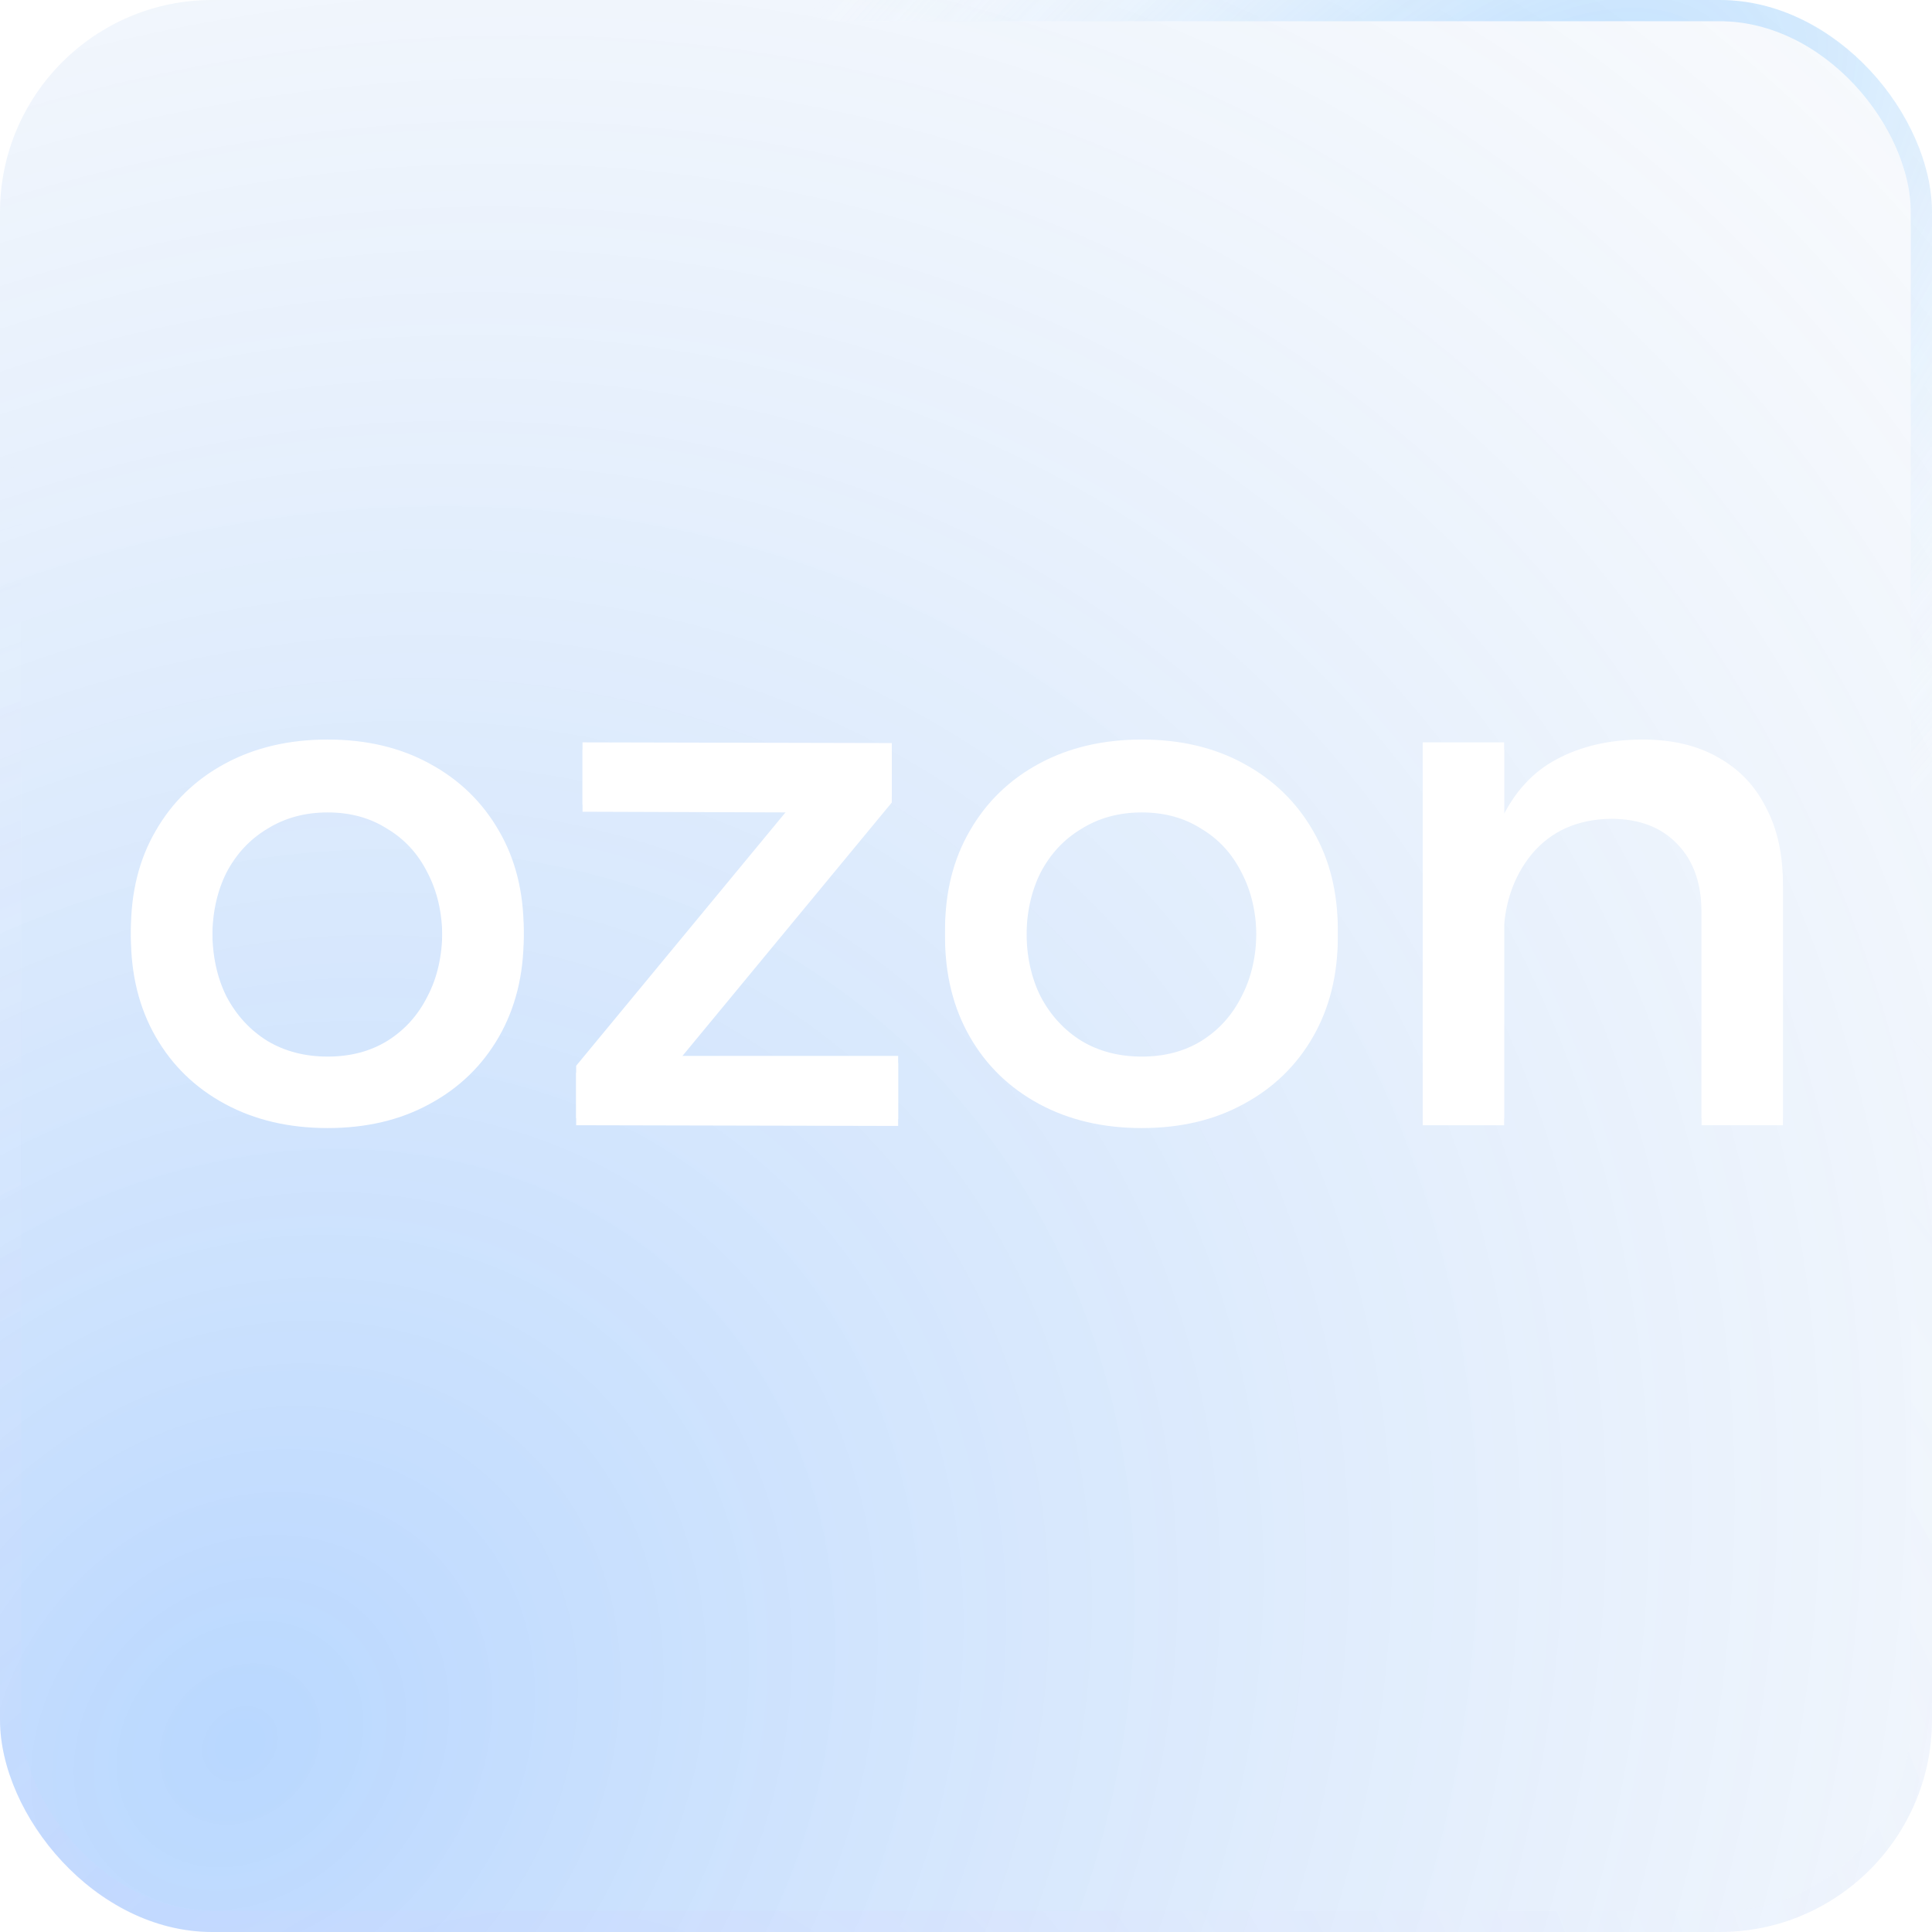 <?xml version="1.0" encoding="UTF-8"?> <svg xmlns="http://www.w3.org/2000/svg" width="273" height="273" viewBox="0 0 273 273" fill="none"><g filter="url(#filter0_b_3345_3058)"><rect x="273" y="273" width="273" height="273" rx="30" transform="rotate(-180 273 273)" fill="url(#paint0_radial_3345_3058)" fill-opacity="0.6"></rect><rect x="271.5" y="271.5" width="270" height="270" rx="28.5" transform="rotate(-180 271.5 271.5)" stroke="url(#paint1_radial_3345_3058)" stroke-opacity="0.5" stroke-width="3"></rect><rect x="271.5" y="271.5" width="270" height="270" rx="28.5" transform="rotate(-180 271.5 271.5)" stroke="url(#paint2_radial_3345_3058)" stroke-opacity="0.14" stroke-width="3"></rect></g><g style="mix-blend-mode:overlay"><path d="M46.3 104.5C51.767 104.5 56.567 105.633 60.7 107.9C64.9 110.167 68.167 113.333 70.5 117.4C72.833 121.4 74 126.067 74 131.4C74 136.733 72.833 141.433 70.5 145.5C68.167 149.567 64.9 152.733 60.7 155C56.567 157.267 51.767 158.4 46.3 158.4C40.833 158.4 36 157.267 31.8 155C27.6 152.733 24.333 149.567 22 145.5C19.667 141.433 18.5 136.733 18.5 131.4C18.5 126.067 19.667 121.4 22 117.4C24.333 113.333 27.6 110.167 31.8 107.9C36 105.633 40.833 104.5 46.3 104.5ZM46.3 113.8C43.1 113.8 40.267 114.567 37.8 116.1C35.333 117.567 33.4 119.633 32 122.3C30.667 124.967 30 128.033 30 131.5C30 135.033 30.667 138.133 32 140.8C33.4 143.467 35.333 145.567 37.8 147.1C40.267 148.567 43.1 149.3 46.3 149.3C49.5 149.3 52.3 148.567 54.7 147.1C57.167 145.567 59.067 143.467 60.4 140.8C61.8 138.133 62.5 135.033 62.5 131.5C62.5 128.033 61.8 124.967 60.4 122.3C59.067 119.633 57.167 117.567 54.7 116.1C52.3 114.567 49.5 113.8 46.3 113.8ZM82.314 104.9L126.014 105V112.4L95.614 149.2H126.914V158.1L81.414 158V150.6L111.814 113.8L82.314 113.7V104.9ZM161.339 104.5C166.806 104.5 171.606 105.633 175.739 107.9C179.939 110.167 183.206 113.333 185.539 117.4C187.872 121.4 189.039 126.067 189.039 131.4C189.039 136.733 187.872 141.433 185.539 145.5C183.206 149.567 179.939 152.733 175.739 155C171.606 157.267 166.806 158.4 161.339 158.4C155.872 158.4 151.039 157.267 146.839 155C142.639 152.733 139.372 149.567 137.039 145.5C134.706 141.433 133.539 136.733 133.539 131.4C133.539 126.067 134.706 121.4 137.039 117.4C139.372 113.333 142.639 110.167 146.839 107.9C151.039 105.633 155.872 104.5 161.339 104.5ZM161.339 113.8C158.139 113.8 155.306 114.567 152.839 116.1C150.372 117.567 148.439 119.633 147.039 122.3C145.706 124.967 145.039 128.033 145.039 131.5C145.039 135.033 145.706 138.133 147.039 140.8C148.439 143.467 150.372 145.567 152.839 147.1C155.306 148.567 158.139 149.3 161.339 149.3C164.539 149.3 167.339 148.567 169.739 147.1C172.206 145.567 174.106 143.467 175.439 140.8C176.839 138.133 177.539 135.033 177.539 131.5C177.539 128.033 176.839 124.967 175.439 122.3C174.106 119.633 172.206 117.567 169.739 116.1C167.339 114.567 164.539 113.8 161.339 113.8ZM240.439 128C240.439 123.867 239.306 120.633 237.039 118.3C234.772 115.9 231.639 114.7 227.639 114.7C222.906 114.767 219.172 116.433 216.439 119.7C213.772 122.967 212.439 127.033 212.439 131.9H209.239C209.239 125.3 210.172 120 212.039 116C213.906 112 216.539 109.1 219.939 107.3C223.406 105.433 227.472 104.5 232.139 104.5C236.272 104.5 239.806 105.333 242.739 107C245.739 108.667 248.006 111.033 249.539 114.1C251.139 117.1 251.939 120.733 251.939 125V158H240.439V128ZM201.039 104.9H212.539V158H201.039V104.9Z" fill="white"></path></g><g style="mix-blend-mode:overlay"><path d="M46.3 105.5C51.767 105.5 56.567 106.633 60.7 108.9C64.9 111.167 68.167 114.333 70.5 118.4C72.833 122.4 74 127.067 74 132.4C74 137.733 72.833 142.433 70.5 146.5C68.167 150.567 64.9 153.733 60.7 156C56.567 158.267 51.767 159.4 46.3 159.4C40.833 159.4 36 158.267 31.8 156C27.6 153.733 24.333 150.567 22 146.5C19.667 142.433 18.5 137.733 18.5 132.4C18.5 127.067 19.667 122.4 22 118.4C24.333 114.333 27.6 111.167 31.8 108.9C36 106.633 40.833 105.5 46.3 105.5ZM46.3 114.8C43.1 114.8 40.267 115.567 37.8 117.1C35.333 118.567 33.4 120.633 32 123.3C30.667 125.967 30 129.033 30 132.5C30 136.033 30.667 139.133 32 141.8C33.4 144.467 35.333 146.567 37.8 148.1C40.267 149.567 43.1 150.3 46.3 150.3C49.5 150.3 52.3 149.567 54.7 148.1C57.167 146.567 59.067 144.467 60.4 141.8C61.8 139.133 62.5 136.033 62.5 132.5C62.5 129.033 61.8 125.967 60.4 123.3C59.067 120.633 57.167 118.567 54.7 117.1C52.3 115.567 49.5 114.8 46.3 114.8ZM82.314 105.9L126.014 106V113.4L95.614 150.2H126.914V159.1L81.414 159V151.6L111.814 114.8L82.314 114.7V105.9ZM161.339 105.5C166.806 105.5 171.606 106.633 175.739 108.9C179.939 111.167 183.206 114.333 185.539 118.4C187.872 122.4 189.039 127.067 189.039 132.4C189.039 137.733 187.872 142.433 185.539 146.5C183.206 150.567 179.939 153.733 175.739 156C171.606 158.267 166.806 159.4 161.339 159.4C155.872 159.4 151.039 158.267 146.839 156C142.639 153.733 139.372 150.567 137.039 146.5C134.706 142.433 133.539 137.733 133.539 132.4C133.539 127.067 134.706 122.4 137.039 118.4C139.372 114.333 142.639 111.167 146.839 108.9C151.039 106.633 155.872 105.5 161.339 105.5ZM161.339 114.8C158.139 114.8 155.306 115.567 152.839 117.1C150.372 118.567 148.439 120.633 147.039 123.3C145.706 125.967 145.039 129.033 145.039 132.5C145.039 136.033 145.706 139.133 147.039 141.8C148.439 144.467 150.372 146.567 152.839 148.1C155.306 149.567 158.139 150.3 161.339 150.3C164.539 150.3 167.339 149.567 169.739 148.1C172.206 146.567 174.106 144.467 175.439 141.8C176.839 139.133 177.539 136.033 177.539 132.5C177.539 129.033 176.839 125.967 175.439 123.3C174.106 120.633 172.206 118.567 169.739 117.1C167.339 115.567 164.539 114.8 161.339 114.8ZM240.439 129C240.439 124.867 239.306 121.633 237.039 119.3C234.772 116.9 231.639 115.7 227.639 115.7C222.906 115.767 219.172 117.433 216.439 120.7C213.772 123.967 212.439 128.033 212.439 132.9H209.239C209.239 126.3 210.172 121 212.039 117C213.906 113 216.539 110.1 219.939 108.3C223.406 106.433 227.472 105.5 232.139 105.5C236.272 105.5 239.806 106.333 242.739 108C245.739 109.667 248.006 112.033 249.539 115.1C251.139 118.1 251.939 121.733 251.939 126V159H240.439V129ZM201.039 105.9H212.539V159H201.039V105.9Z" fill="white"></path></g><defs><filter id="filter0_b_3345_3058" x="-29.6" y="-29.6" width="332.2" height="332.2" filterUnits="userSpaceOnUse" color-interpolation-filters="sRGB"><feFlood flood-opacity="0" result="BackgroundImageFix"></feFlood><feGaussianBlur in="BackgroundImageFix" stdDeviation="14.8"></feGaussianBlur><feComposite in2="SourceAlpha" operator="in" result="effect1_backgroundBlur_3345_3058"></feComposite><feBlend mode="normal" in="SourceGraphic" in2="effect1_backgroundBlur_3345_3058" result="shape"></feBlend></filter><radialGradient id="paint0_radial_3345_3058" cx="0" cy="0" r="1" gradientUnits="userSpaceOnUse" gradientTransform="translate(513.513 299.359) rotate(135.392) scale(463.522 401.765)"><stop stop-color="#006FFF" stop-opacity="0.46"></stop><stop offset="1" stop-color="#D9D9D9" stop-opacity="0"></stop></radialGradient><radialGradient id="paint1_radial_3345_3058" cx="0" cy="0" r="1" gradientUnits="userSpaceOnUse" gradientTransform="translate(352.443 482.457) rotate(-48.436) scale(245.656 96.685)"><stop stop-color="#42A7FF"></stop><stop offset="1" stop-color="white" stop-opacity="0"></stop></radialGradient><radialGradient id="paint2_radial_3345_3058" cx="0" cy="0" r="1" gradientUnits="userSpaceOnUse" gradientTransform="translate(467.103 205.221) rotate(112.586) scale(289.304 278.344)"><stop stop-color="#C8B4FF"></stop><stop offset="1" stop-color="white" stop-opacity="0"></stop></radialGradient></defs></svg> 
